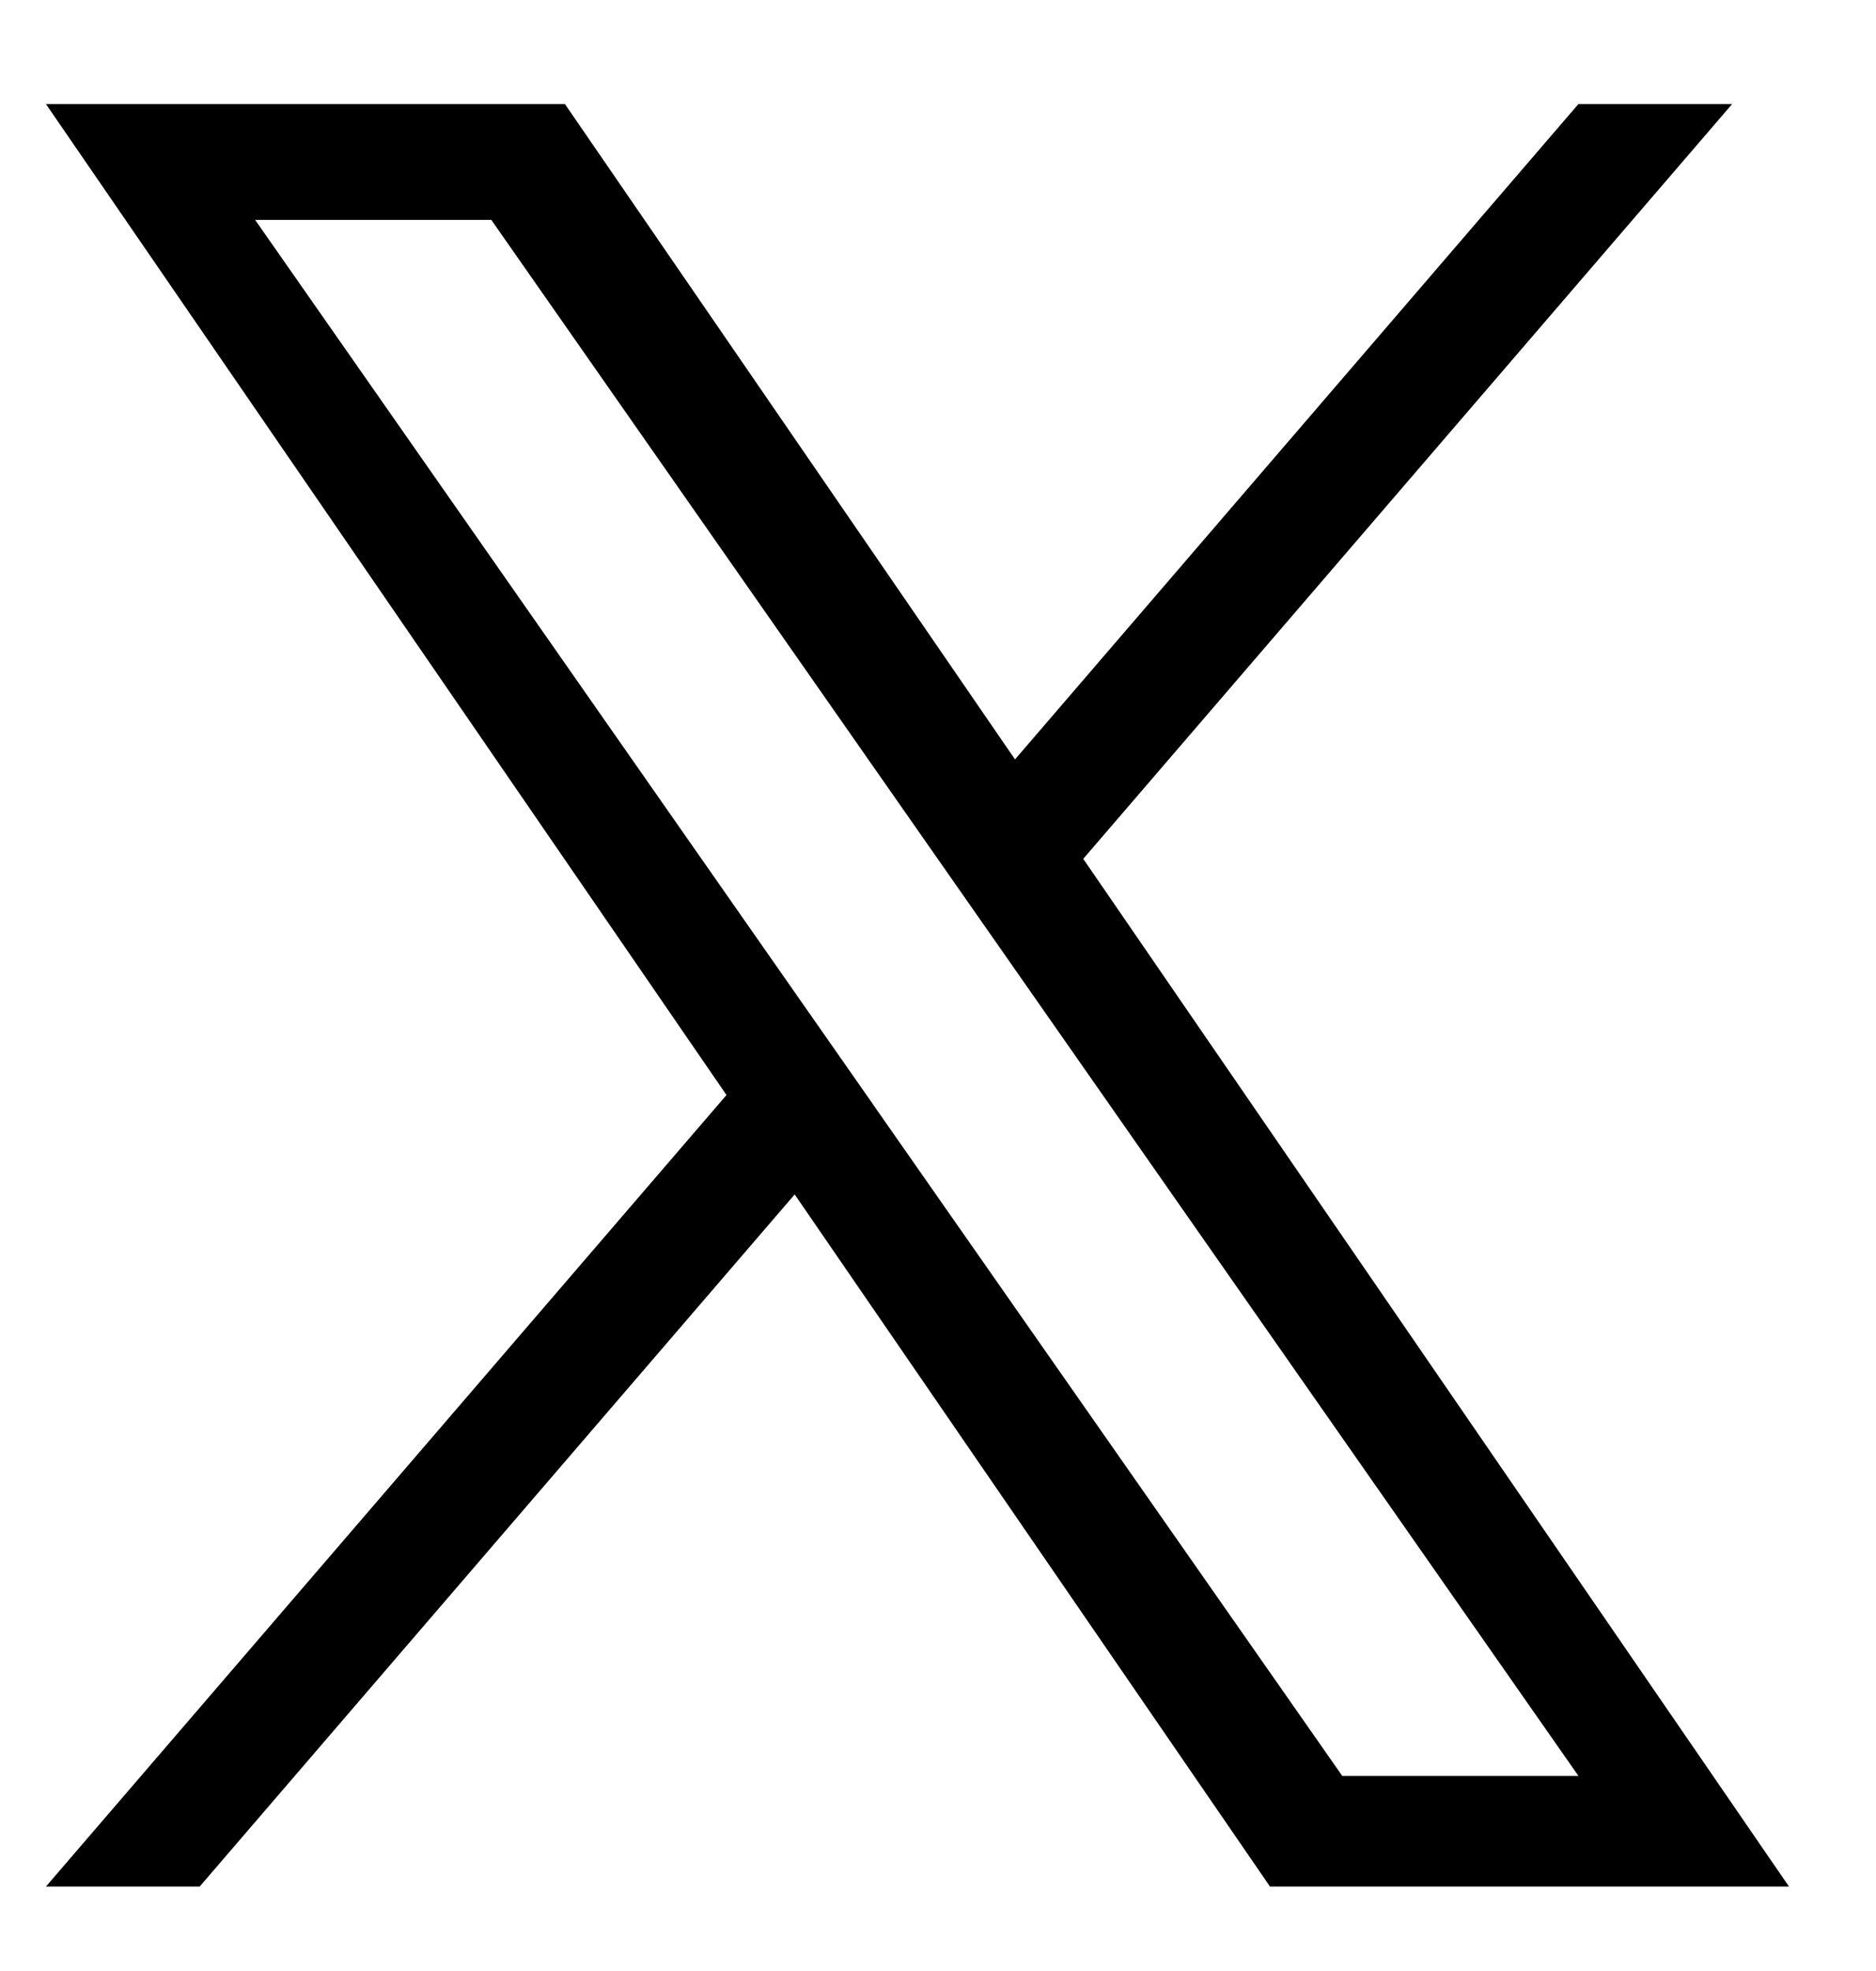 <svg width="20" height="21" viewBox="0 0 20 21" fill="none" xmlns="http://www.w3.org/2000/svg">
<g clip-path="url(#clip0_2_900)">
<path d="M11.549 9.15L18.466 1.109H16.827L10.821 8.091L6.023 1.109H0.49L7.745 11.667L0.49 20.1H2.129L8.472 12.726L13.539 20.1H19.072L11.548 9.15H11.549ZM9.303 11.76L8.568 10.709L2.72 2.343H5.238L9.958 9.095L10.693 10.146L16.828 18.922H14.31L9.303 11.761V11.76Z" fill="black"/>
</g>
<defs>
<clipPath id="clip0_2_900">
<rect width="18.582" height="19" fill="white" transform="translate(0.49 1.109)"/>
</clipPath>
</defs>
</svg>
